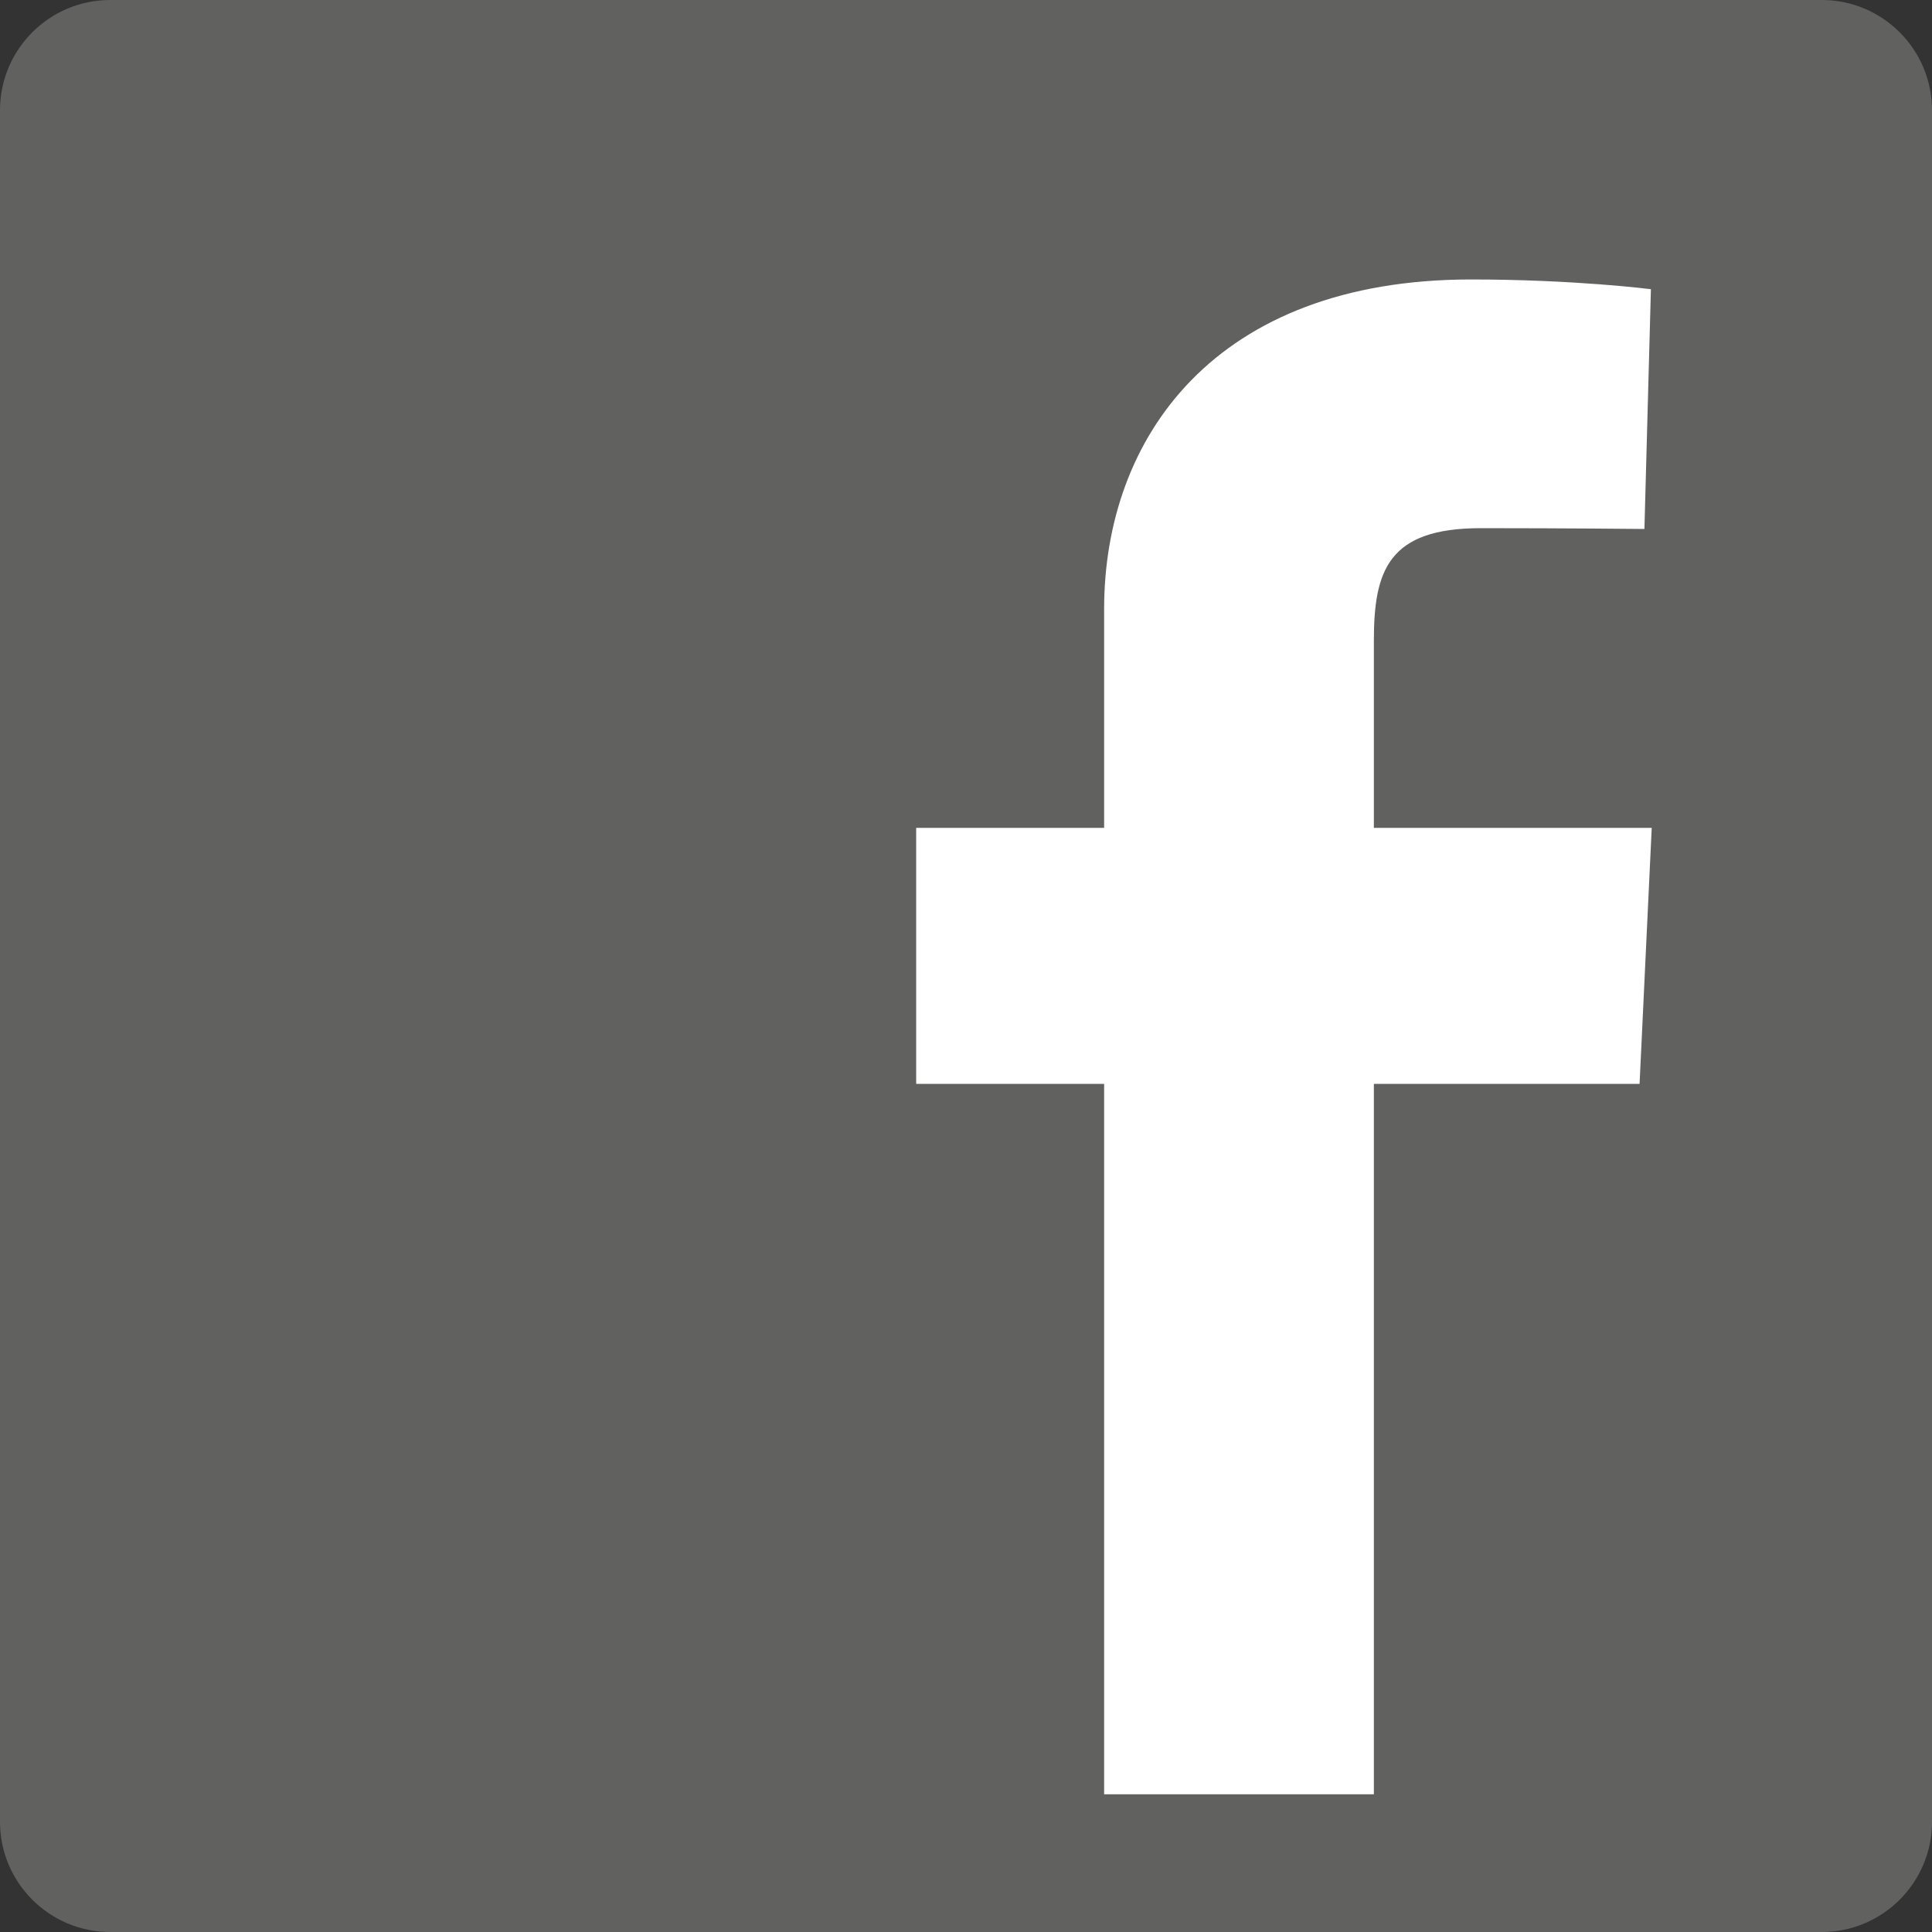 <?xml version="1.0" encoding="utf-8"?>
<!-- Generator: Adobe Illustrator 25.2.1, SVG Export Plug-In . SVG Version: 6.00 Build 0)  -->
<svg version="1.1" id="Capa_1" xmlns="http://www.w3.org/2000/svg" xmlns:xlink="http://www.w3.org/1999/xlink" x="0px" y="0px"
	 viewBox="0 0 23.85 23.85" style="enable-background:new 0 0 23.85 23.85;" xml:space="preserve">
<rect x="0" y="0" width="23.85" height="23.85" fill="#333333" stroke="none"/>
<style type="text/css">
	.st0{fill:#616160;}
	.st1{fill:#FFFFFF;}
</style>
<g>
	<g>
		<path class="st0" d="M23.85,22.49c0,0.75-0.61,1.36-1.36,1.36H1.36C0.61,23.85,0,23.24,0,22.49V1.36C0,0.61,0.61,0,1.36,0h21.13
			c0.75,0,1.36,0.61,1.36,1.36V22.49z"/>
		<path class="st1" d="M13.63,22.15v-8.77h-2.32v-3.16h2.32c0,0,0-1.29,0-2.7c0-2.12,1.37-4.07,4.53-4.07
			c1.28,0,2.22,0.12,2.22,0.12L20.3,6.53c0,0-0.96-0.01-2.02-0.01c-1.14,0-1.32,0.52-1.32,1.39c0,0.69,0-1.47,0,2.31h3.43
			l-0.15,3.16h-3.28v8.77H13.63z"/>
	</g>
</g>
</svg>
